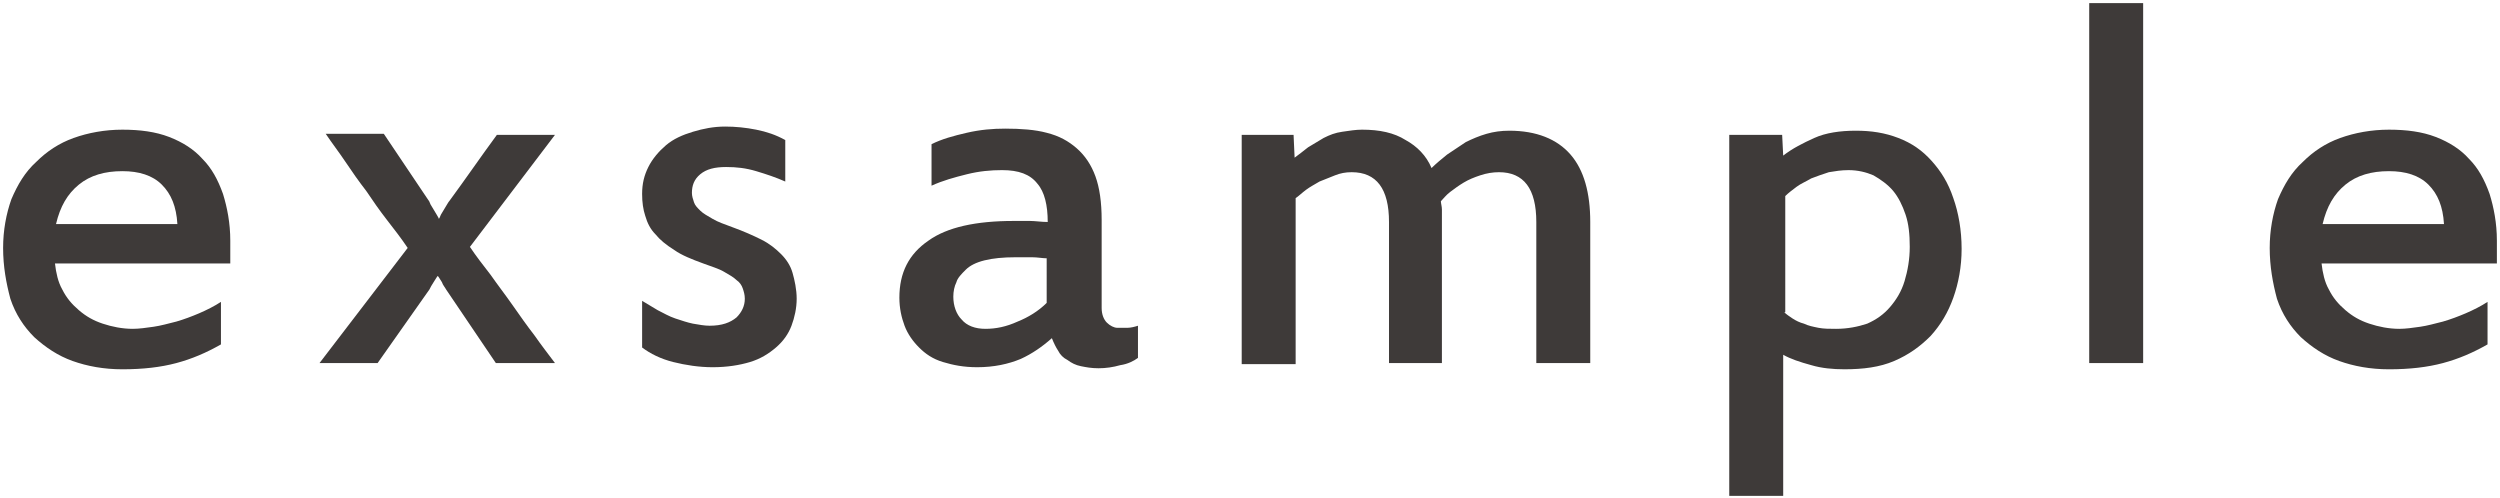 <?xml version="1.0" encoding="utf-8"?>
<!-- Generator: Adobe Illustrator 25.2.1, SVG Export Plug-In . SVG Version: 6.00 Build 0)  -->
<svg version="1.1" id="レイヤー_1" xmlns="http://www.w3.org/2000/svg" xmlns:xlink="http://www.w3.org/1999/xlink" x="0px"
	 y="0px" viewBox="0 0 241 48" style="enable-background:new 0 0 241 48;" xml:space="preserve">
<style type="text/css">
	.st0{fill:#3E3A39;}
</style>
<g>
	<g>
		<path class="st0" d="M0.3,23.9c0-1.7,0.3-3.3,0.8-4.7c0.6-1.4,1.3-2.6,2.4-3.6c1-1,2.2-1.8,3.6-2.3c1.4-0.5,3-0.8,4.7-0.8
			c1.7,0,3.2,0.2,4.5,0.7c1.3,0.5,2.4,1.2,3.2,2.1c0.9,0.9,1.5,2,2,3.4c0.4,1.3,0.7,2.8,0.7,4.5v2.2H5.3c0.1,0.9,0.3,1.8,0.7,2.5
			c0.4,0.8,0.9,1.4,1.6,2c0.7,0.6,1.4,1,2.3,1.3c0.9,0.3,1.9,0.5,2.9,0.5c0.6,0,1.3-0.1,2-0.2c0.7-0.1,1.4-0.3,2.2-0.5
			c0.7-0.2,1.5-0.5,2.2-0.8c0.7-0.3,1.5-0.7,2.1-1.1v4.1c-1.4,0.8-2.8,1.4-4.3,1.8c-1.5,0.4-3.2,0.6-5.2,0.6c-1.8,0-3.4-0.3-4.8-0.8
			c-1.4-0.5-2.6-1.3-3.7-2.3c-1-1-1.8-2.2-2.3-3.7C0.6,27.3,0.3,25.7,0.3,23.9z M11.8,16.5c-1.7,0-3.1,0.4-4.2,1.3
			c-1.1,0.9-1.8,2.1-2.2,3.8h11.7c-0.1-1.7-0.6-2.9-1.5-3.8C14.7,16.9,13.4,16.5,11.8,16.5z"/>
		<path class="st0" d="M53.5,13l-8.2,10.8c0.6,0.9,1.3,1.8,2,2.7c0.7,1,1.4,1.9,2.1,2.9c0.7,1,1.4,2,2.1,2.9c0.7,1,1.4,1.9,2,2.7
			h-5.7L43,27.9c-0.1-0.2-0.3-0.4-0.4-0.7c-0.2-0.3-0.3-0.5-0.4-0.6c-0.1,0.1-0.2,0.3-0.4,0.6c-0.2,0.3-0.3,0.5-0.4,0.7l-5,7.1h-5.6
			l8.5-11.1c-0.6-0.9-1.3-1.8-2-2.7c-0.7-0.9-1.4-1.9-2-2.8c-0.7-0.9-1.4-1.9-2-2.8s-1.3-1.8-1.9-2.7H37l4.3,6.4
			c0.1,0.1,0.1,0.2,0.2,0.4c0.1,0.2,0.2,0.3,0.3,0.5c0.1,0.2,0.2,0.3,0.3,0.5c0.1,0.2,0.2,0.3,0.2,0.4c0.1-0.1,0.1-0.2,0.2-0.4
			c0.1-0.2,0.2-0.3,0.3-0.5c0.1-0.2,0.2-0.3,0.3-0.5c0.1-0.2,0.2-0.3,0.2-0.3c0.8-1.1,1.6-2.2,2.3-3.2c0.7-1,1.5-2.1,2.3-3.2H53.5z"
			/>
		<path class="st0" d="M76.8,28.8c0,0.9-0.2,1.8-0.5,2.6c-0.3,0.8-0.8,1.5-1.5,2.1c-0.7,0.6-1.5,1.1-2.5,1.4c-1,0.3-2.2,0.5-3.6,0.5
			c-1.3,0-2.6-0.2-3.8-0.5s-2.2-0.8-3-1.4v-4.5c0.5,0.3,1,0.6,1.5,0.9c0.6,0.3,1.1,0.6,1.7,0.8c0.6,0.2,1.2,0.4,1.7,0.5
			c0.6,0.1,1.1,0.2,1.6,0.2c1.2,0,2-0.3,2.6-0.8c0.5-0.5,0.8-1.1,0.8-1.8c0-0.4-0.1-0.7-0.2-1s-0.3-0.6-0.6-0.8
			c-0.3-0.3-0.7-0.5-1.2-0.8c-0.5-0.3-1.2-0.5-2-0.8c-1.1-0.4-2.1-0.8-2.8-1.3c-0.8-0.5-1.4-1-1.8-1.5c-0.5-0.5-0.8-1.1-1-1.8
			c-0.2-0.6-0.3-1.3-0.3-2.1c0-1,0.2-1.8,0.6-2.6c0.4-0.8,1-1.5,1.7-2.1c0.7-0.6,1.6-1,2.6-1.3c1-0.3,2-0.5,3.1-0.5c1,0,2,0.1,3,0.3
			c1,0.2,1.9,0.5,2.8,1v4c-0.9-0.4-1.8-0.7-2.8-1c-1-0.3-1.9-0.4-2.9-0.4c-1.1,0-1.9,0.2-2.5,0.7c-0.6,0.5-0.8,1.1-0.8,1.8
			c0,0.3,0.1,0.6,0.2,0.9c0.1,0.3,0.3,0.5,0.6,0.8c0.3,0.3,0.7,0.5,1.2,0.8c0.5,0.3,1.1,0.5,1.9,0.8c1.1,0.4,2,0.8,2.8,1.2
			c0.8,0.4,1.4,0.9,1.9,1.4c0.5,0.5,0.9,1.1,1.1,1.8S76.8,27.9,76.8,28.8z"/>
		<path class="st0" d="M105.9,35.5c-0.7,0-1.2-0.1-1.7-0.2c-0.5-0.1-0.9-0.3-1.3-0.6c-0.4-0.2-0.7-0.5-0.9-0.9
			c-0.2-0.3-0.4-0.7-0.6-1.2c-0.9,0.8-1.9,1.5-3,2c-1.2,0.5-2.6,0.8-4.2,0.8c-1.3,0-2.3-0.2-3.3-0.5s-1.7-0.8-2.3-1.4
			c-0.6-0.6-1.1-1.3-1.4-2.1c-0.3-0.8-0.5-1.7-0.5-2.7c0-2.4,0.9-4.2,2.8-5.5c1.8-1.3,4.6-1.9,8.2-1.9c0.5,0,1.1,0,1.6,0
			c0.5,0,1.1,0.1,1.7,0.1c0-1.6-0.3-2.9-1-3.7c-0.7-0.9-1.8-1.3-3.4-1.3c-1.1,0-2.2,0.1-3.4,0.4c-1.2,0.3-2.3,0.6-3.4,1.1v-4
			c1-0.5,2.1-0.8,3.4-1.1s2.5-0.4,3.7-0.4c1.5,0,2.9,0.1,4,0.4c1.2,0.3,2.1,0.8,2.9,1.5c0.8,0.7,1.4,1.6,1.8,2.7s0.6,2.5,0.6,4.2
			v8.5c0,0.6,0.2,1.1,0.5,1.4c0.3,0.3,0.7,0.5,1,0.5c0.4,0,0.7,0,1,0c0.3,0,0.7-0.1,1-0.2v3.1c-0.4,0.3-1,0.6-1.7,0.7
			C107.3,35.4,106.6,35.5,105.9,35.5z M100.9,24.9c-0.4,0-0.9-0.1-1.4-0.1c-0.5,0-1,0-1.6,0c-1.2,0-2.2,0.1-3,0.3
			c-0.8,0.2-1.4,0.5-1.8,0.9c-0.4,0.4-0.8,0.8-0.9,1.2c-0.2,0.4-0.3,0.9-0.3,1.4c0,0.9,0.3,1.7,0.8,2.2c0.5,0.6,1.3,0.9,2.3,0.9
			c1,0,2-0.2,3.1-0.7c1-0.4,2-1,2.8-1.8V24.9z"/>
		<path class="st0" d="M139.1,35h-5.2V21.4c0-1.6-0.3-2.8-0.9-3.6c-0.6-0.8-1.5-1.2-2.7-1.2c-0.6,0-1.1,0.1-1.6,0.3
			c-0.5,0.2-1,0.4-1.5,0.6c-0.5,0.3-0.9,0.5-1.3,0.8c-0.4,0.3-0.7,0.6-1,0.8v16h-5.2V13h5l0.1,2.2c0.4-0.3,0.8-0.6,1.3-1
			c0.5-0.3,1-0.6,1.5-0.9c0.6-0.3,1.1-0.5,1.8-0.6s1.3-0.2,1.9-0.2c1.7,0,3.1,0.3,4.2,1c1.1,0.6,2,1.5,2.5,2.7
			c0.4-0.4,1-0.9,1.5-1.3c0.6-0.4,1.2-0.8,1.8-1.2c0.6-0.3,1.3-0.6,2-0.8c0.7-0.2,1.4-0.3,2.2-0.3c2.6,0,4.6,0.8,5.9,2.3
			s1.9,3.7,1.9,6.5V35h-5.2V21.4c0-1.6-0.3-2.8-0.9-3.6c-0.6-0.8-1.5-1.2-2.7-1.2c-0.6,0-1.2,0.1-1.8,0.3c-0.6,0.2-1.1,0.4-1.6,0.7
			c-0.5,0.3-0.9,0.6-1.3,0.9c-0.4,0.3-0.7,0.7-0.9,0.9c0,0.2,0.1,0.5,0.1,0.8c0,0.4,0,0.7,0,0.9V35z"/>
		<path class="st0" d="M166.8,13h5l0.1,2c0.9-0.7,1.9-1.2,3-1.7c1.1-0.5,2.5-0.7,4-0.7c1.5,0,2.8,0.2,4.1,0.7
			c1.3,0.5,2.3,1.2,3.2,2.2c0.9,1,1.6,2.1,2.1,3.6c0.5,1.4,0.8,3.1,0.8,4.9c0,1.7-0.3,3.3-0.8,4.7c-0.5,1.4-1.2,2.6-2.2,3.7
			c-1,1-2.1,1.8-3.5,2.4s-3,0.8-4.8,0.8c-1.1,0-2.2-0.1-3.2-0.4c-1.1-0.3-2-0.6-2.7-1v13.6h-5.2V13z M172,30.1
			c0.2,0.2,0.5,0.4,0.8,0.6s0.7,0.4,1.1,0.5c0.4,0.2,0.9,0.3,1.4,0.4c0.5,0.1,1.1,0.1,1.7,0.1c1.1,0,2.1-0.2,3-0.5
			c0.9-0.4,1.6-0.9,2.2-1.6c0.6-0.7,1.1-1.5,1.4-2.5c0.3-1,0.5-2.1,0.5-3.3c0-1.2-0.1-2.2-0.4-3.1c-0.3-0.9-0.7-1.7-1.2-2.3
			c-0.5-0.6-1.2-1.1-1.9-1.5c-0.7-0.3-1.5-0.5-2.4-0.5c-0.7,0-1.3,0.1-1.9,0.2c-0.6,0.2-1.2,0.4-1.7,0.6c-0.5,0.3-1,0.5-1.4,0.8
			c-0.4,0.3-0.8,0.6-1.1,0.9V30.1z"/>
		<path class="st0" d="M206.6,35h-5.2V0.3h5.2V35z"/>
		<path class="st0" d="M218.8,23.9c0-1.7,0.3-3.3,0.8-4.7c0.6-1.4,1.3-2.6,2.4-3.6c1-1,2.2-1.8,3.6-2.3c1.4-0.5,3-0.8,4.7-0.8
			c1.7,0,3.2,0.2,4.5,0.7c1.3,0.5,2.4,1.2,3.2,2.1c0.9,0.9,1.5,2,2,3.4c0.4,1.3,0.7,2.8,0.7,4.5v2.2h-16.9c0.1,0.9,0.3,1.8,0.7,2.5
			c0.4,0.8,0.9,1.4,1.6,2c0.7,0.6,1.4,1,2.3,1.3c0.9,0.3,1.9,0.5,2.9,0.5c0.6,0,1.3-0.1,2-0.2c0.7-0.1,1.4-0.3,2.2-0.5
			c0.7-0.2,1.5-0.5,2.2-0.8c0.7-0.3,1.5-0.7,2.1-1.1v4.1c-1.4,0.8-2.8,1.4-4.3,1.8c-1.5,0.4-3.2,0.6-5.2,0.6c-1.8,0-3.4-0.3-4.8-0.8
			c-1.4-0.5-2.6-1.3-3.7-2.3c-1-1-1.8-2.2-2.3-3.7C219.1,27.3,218.8,25.7,218.8,23.9z M230.3,16.5c-1.7,0-3.1,0.4-4.2,1.3
			c-1.1,0.9-1.8,2.1-2.2,3.8h11.7c-0.1-1.7-0.6-2.9-1.5-3.8C233.2,16.9,231.9,16.5,230.3,16.5z"/>
	</g>
</g>
</svg>
